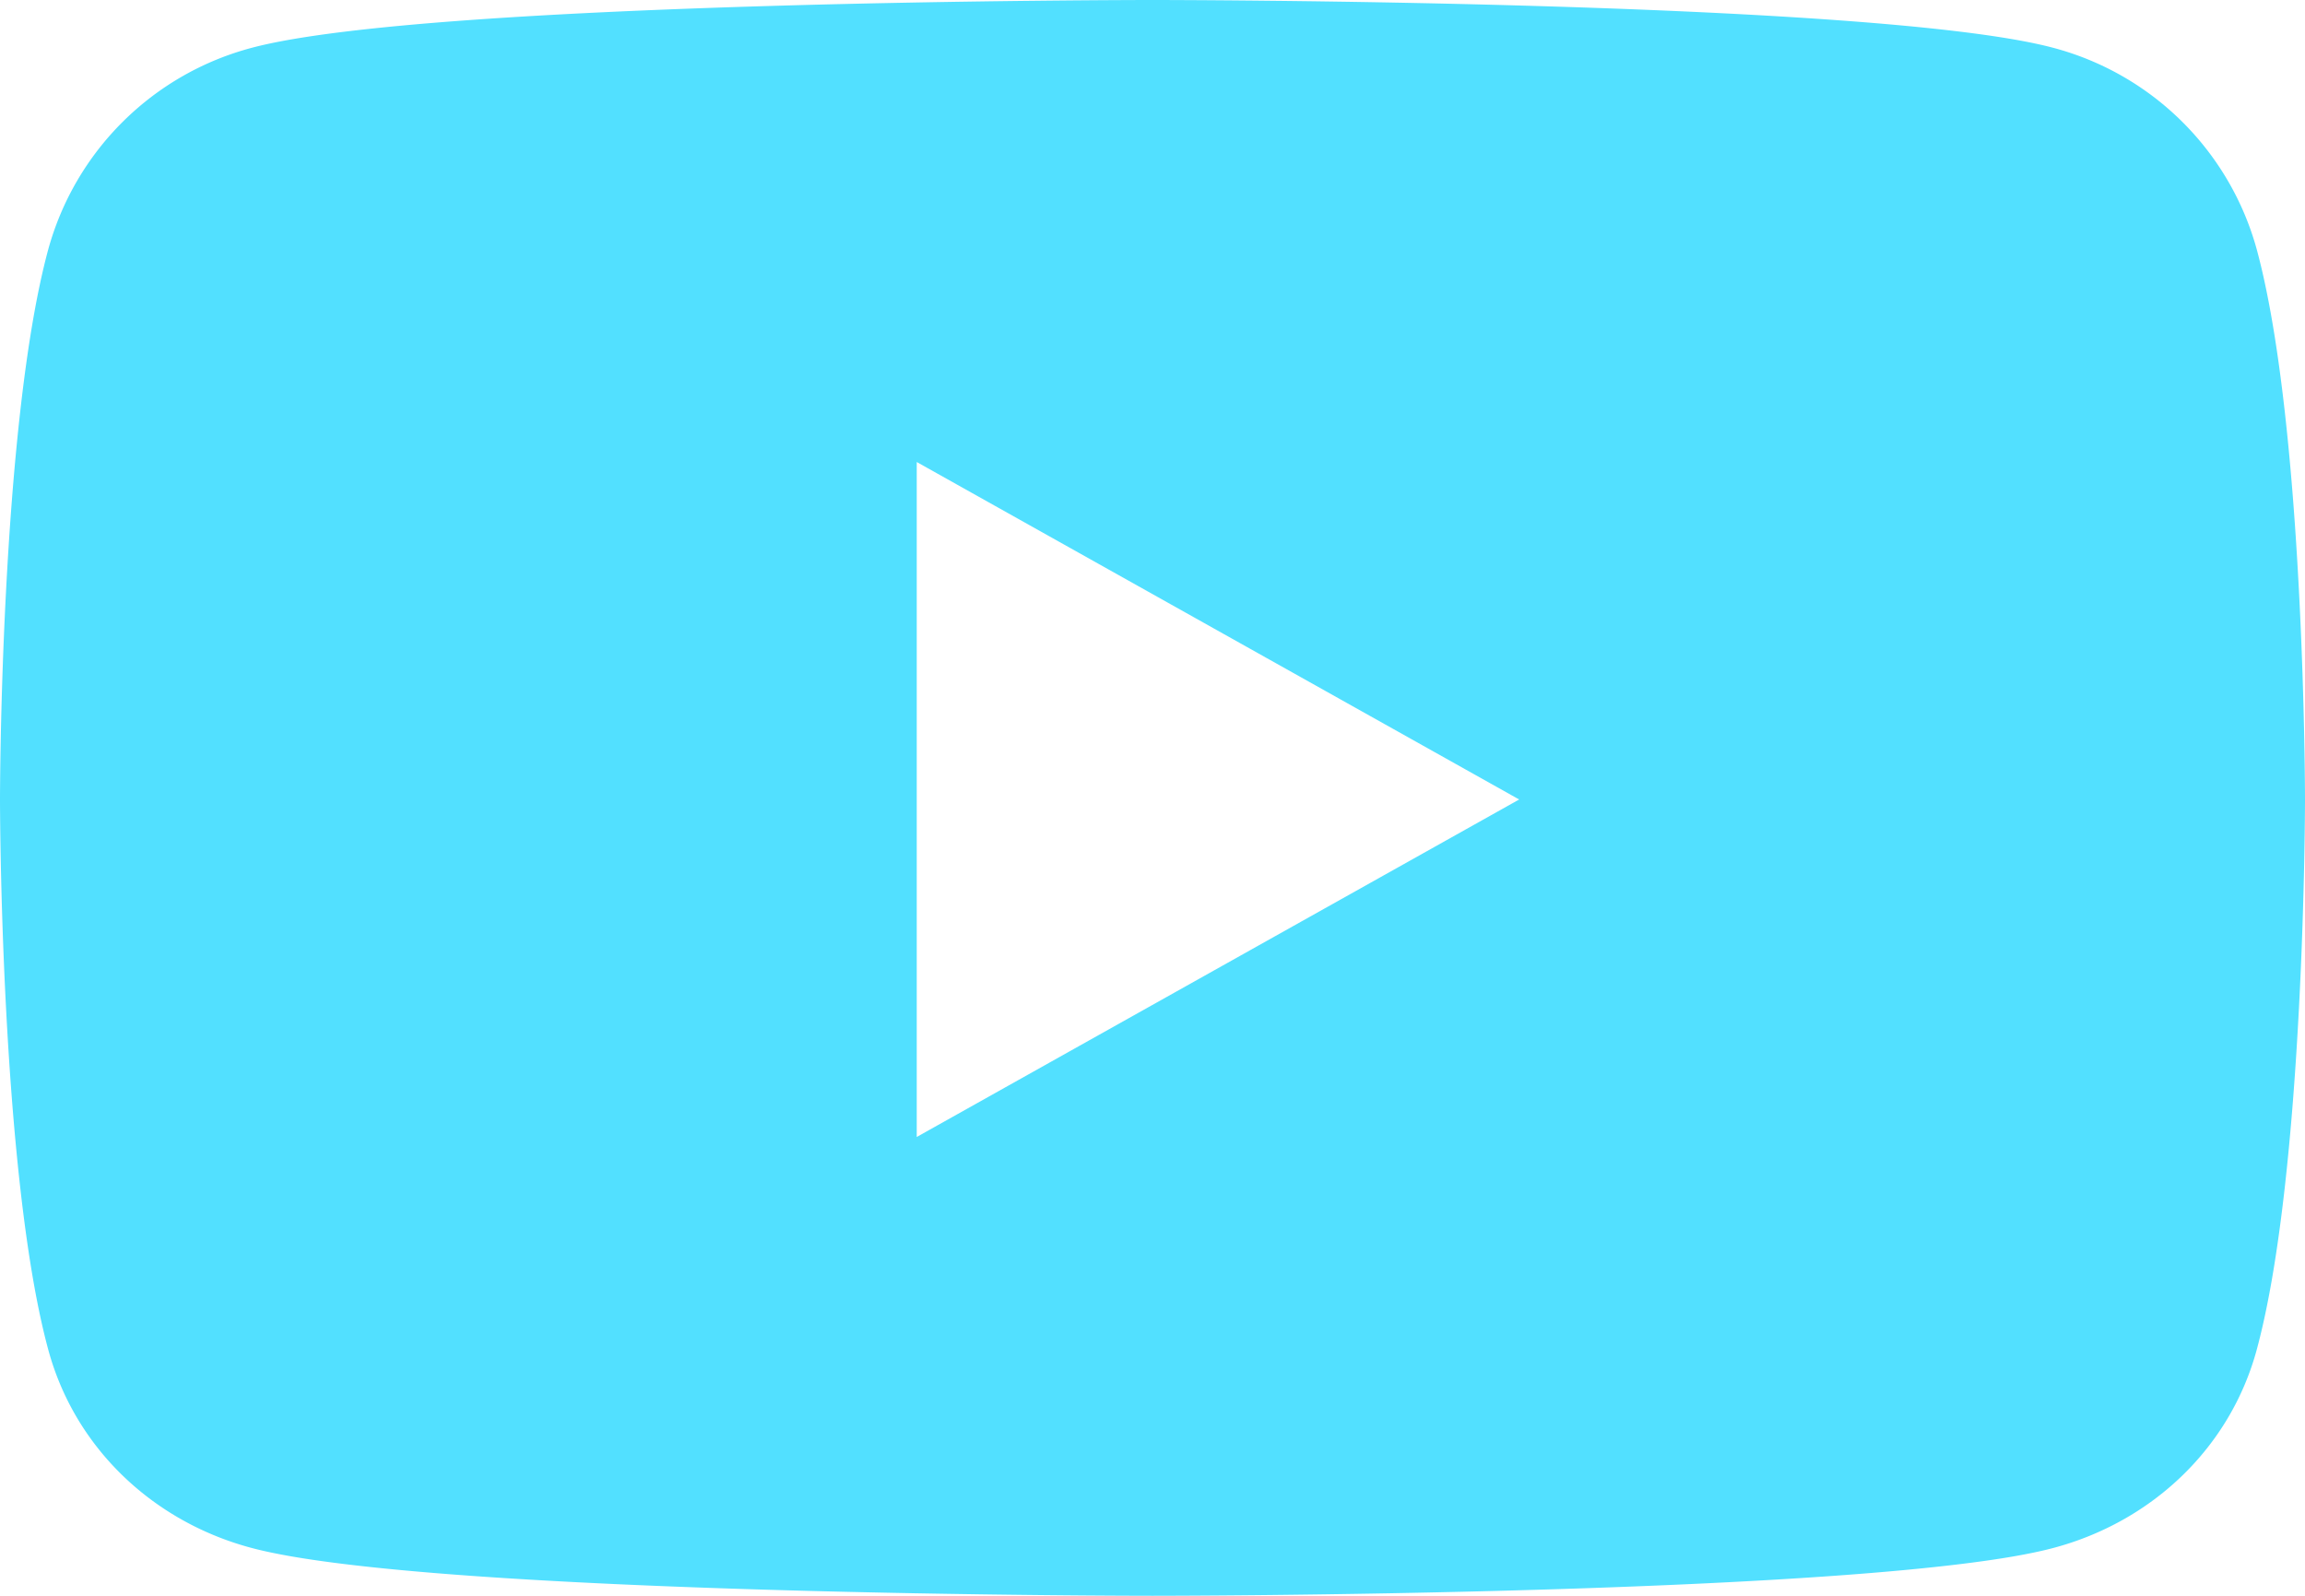 <svg xmlns="http://www.w3.org/2000/svg" width="39" height="27" viewBox="0 0 39 27">
    <path fill="#52E0FF" fill-rule="nonzero" d="M38.185 4.225A4.863 4.863 0 0 0 34.737.808C31.696 0 19.5 0 19.5 0S7.304 0 4.263.808A4.863 4.863 0 0 0 .815 4.225C0 7.239 0 13.527 0 13.527s0 6.289.815 9.303c.448 1.663 1.77 2.918 3.448 3.362C7.304 27 19.5 27 19.5 27s12.196 0 15.237-.808c1.678-.444 3-1.7 3.448-3.362.815-3.014.815-9.303.815-9.303s0-6.288-.815-9.302zM15.511 19.237V7.817l10.193 5.71-10.193 5.71z"/>
</svg>
